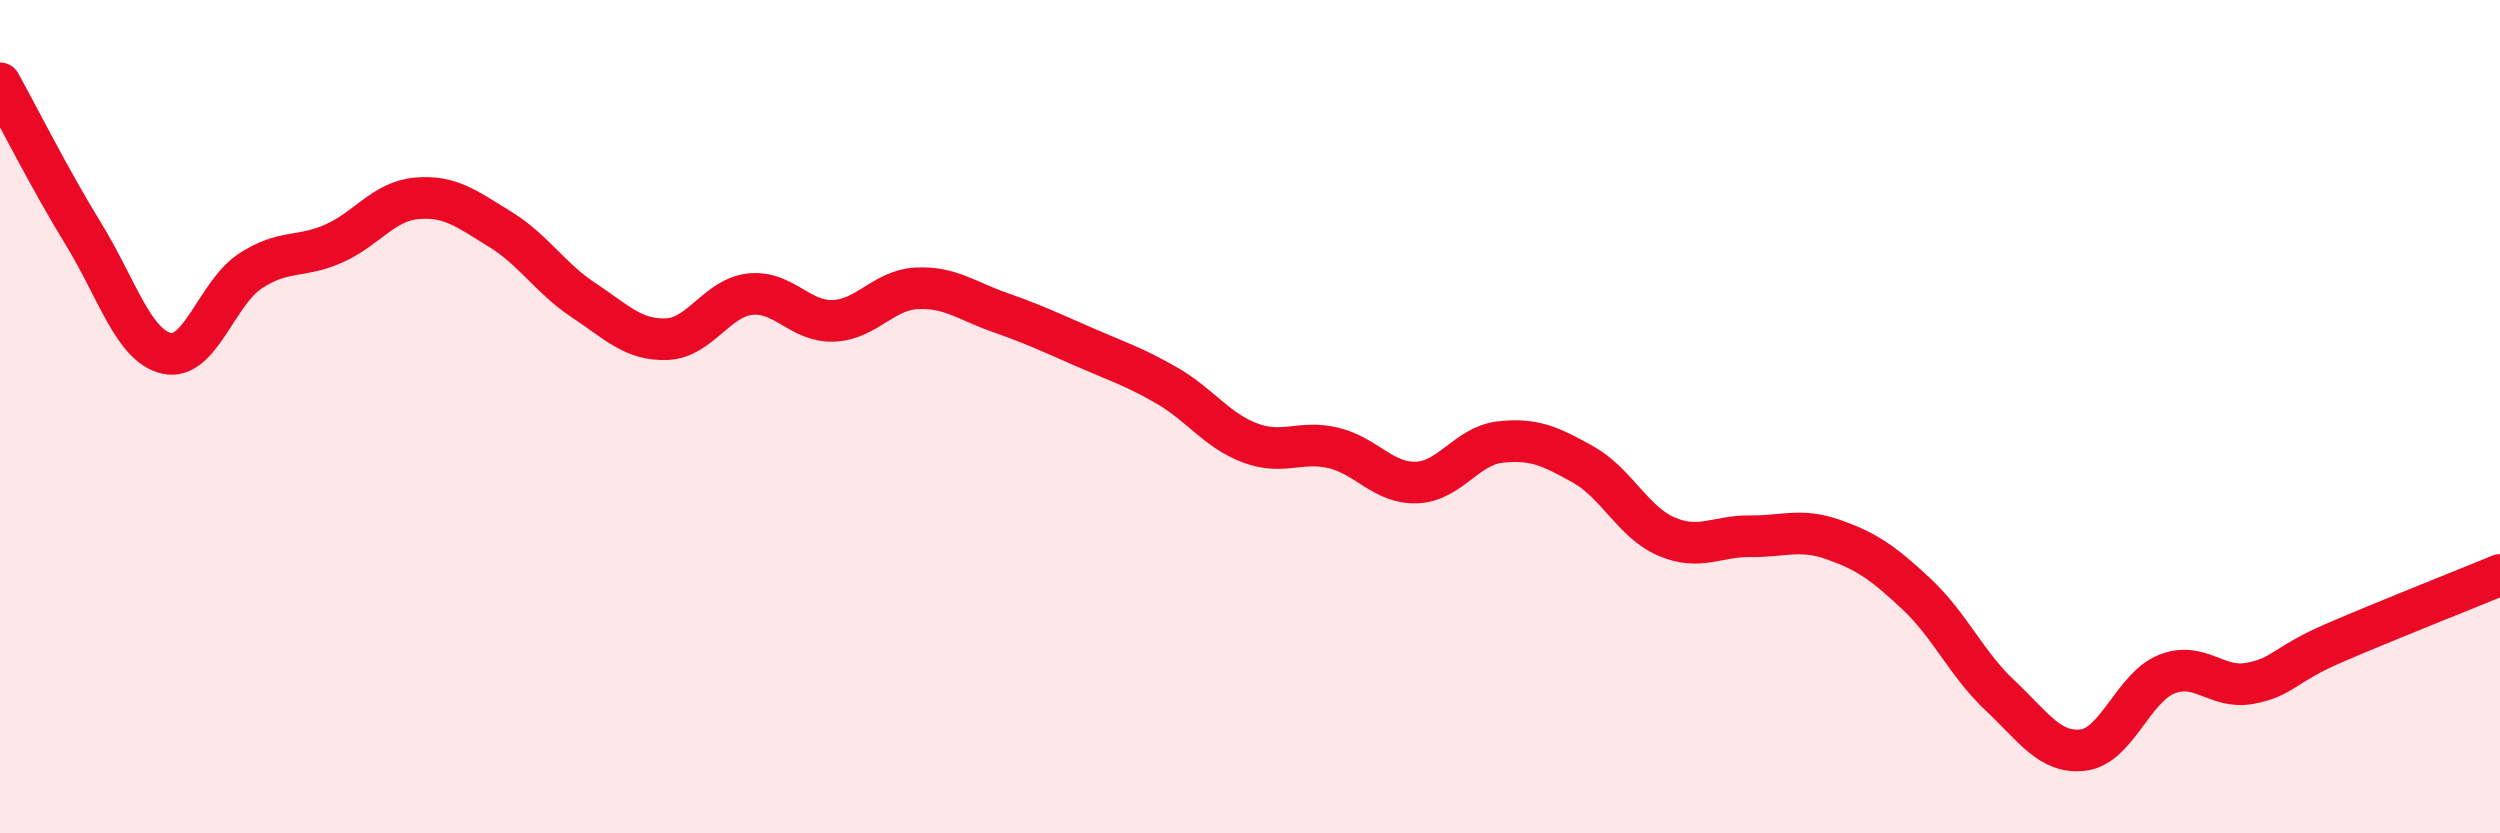 
    <svg width="60" height="20" viewBox="0 0 60 20" xmlns="http://www.w3.org/2000/svg">
      <path
        d="M 0,2 C 0.4,2.72 1.2,4.31 2,5.61 C 2.8,6.91 3.2,8.3 4,8.48 C 4.8,8.66 5.2,7.04 6,6.51 C 6.8,5.98 7.2,6.2 8,5.85 C 8.8,5.5 9.2,4.83 10,4.76 C 10.8,4.69 11.2,5.01 12,5.5 C 12.8,5.99 13.2,6.67 14,7.2 C 14.8,7.73 15.2,8.17 16,8.14 C 16.8,8.11 17.2,7.15 18,7.06 C 18.8,6.97 19.2,7.73 20,7.7 C 20.8,7.67 21.2,6.96 22,6.92 C 22.8,6.88 23.2,7.22 24,7.5 C 24.8,7.78 25.2,7.97 26,8.32 C 26.8,8.67 27.2,8.79 28,9.25 C 28.8,9.71 29.2,10.33 30,10.63 C 30.8,10.93 31.2,10.56 32,10.75 C 32.8,10.94 33.2,11.61 34,11.58 C 34.8,11.55 35.2,10.7 36,10.61 C 36.8,10.52 37.2,10.7 38,11.15 C 38.8,11.6 39.2,12.54 40,12.88 C 40.8,13.22 41.2,12.86 42,12.87 C 42.8,12.88 43.2,12.67 44,12.95 C 44.8,13.23 45.2,13.51 46,14.26 C 46.8,15.01 47.2,15.94 48,16.69 C 48.8,17.44 49.2,18.1 50,18 C 50.8,17.9 51.2,16.5 52,16.18 C 52.8,15.86 53.2,16.55 54,16.4 C 54.8,16.25 54.8,15.96 56,15.44 C 57.2,14.92 59.2,14.13 60,13.8L60 20L0 20Z"
        fill="#EB0A25"
        opacity="0.1"
        stroke-linecap="round"
        stroke-linejoin="round"
      />
      <path
        d="M 0,2 C 0.4,2.72 1.2,4.31 2,5.61 C 2.8,6.91 3.2,8.3 4,8.48 C 4.8,8.66 5.2,7.04 6,6.51 C 6.8,5.98 7.2,6.2 8,5.85 C 8.8,5.5 9.2,4.83 10,4.76 C 10.8,4.69 11.2,5.01 12,5.5 C 12.8,5.99 13.2,6.67 14,7.2 C 14.8,7.73 15.2,8.17 16,8.14 C 16.8,8.11 17.2,7.15 18,7.06 C 18.8,6.97 19.2,7.73 20,7.7 C 20.8,7.67 21.2,6.96 22,6.92 C 22.8,6.88 23.2,7.22 24,7.5 C 24.8,7.78 25.2,7.97 26,8.32 C 26.8,8.67 27.2,8.79 28,9.25 C 28.8,9.71 29.2,10.33 30,10.63 C 30.8,10.93 31.2,10.56 32,10.75 C 32.8,10.94 33.2,11.61 34,11.58 C 34.8,11.55 35.2,10.7 36,10.61 C 36.8,10.52 37.2,10.7 38,11.15 C 38.8,11.6 39.2,12.54 40,12.88 C 40.8,13.22 41.2,12.86 42,12.87 C 42.8,12.88 43.2,12.67 44,12.95 C 44.8,13.23 45.2,13.51 46,14.26 C 46.8,15.01 47.2,15.94 48,16.69 C 48.8,17.44 49.2,18.1 50,18 C 50.8,17.9 51.2,16.5 52,16.18 C 52.8,15.86 53.2,16.55 54,16.4 C 54.8,16.25 54.8,15.96 56,15.44 C 57.2,14.92 59.2,14.13 60,13.8"
        stroke="#EB0A25"
        stroke-width="1"
        fill="none"
        stroke-linecap="round"
        stroke-linejoin="round"
      />
    </svg>
  